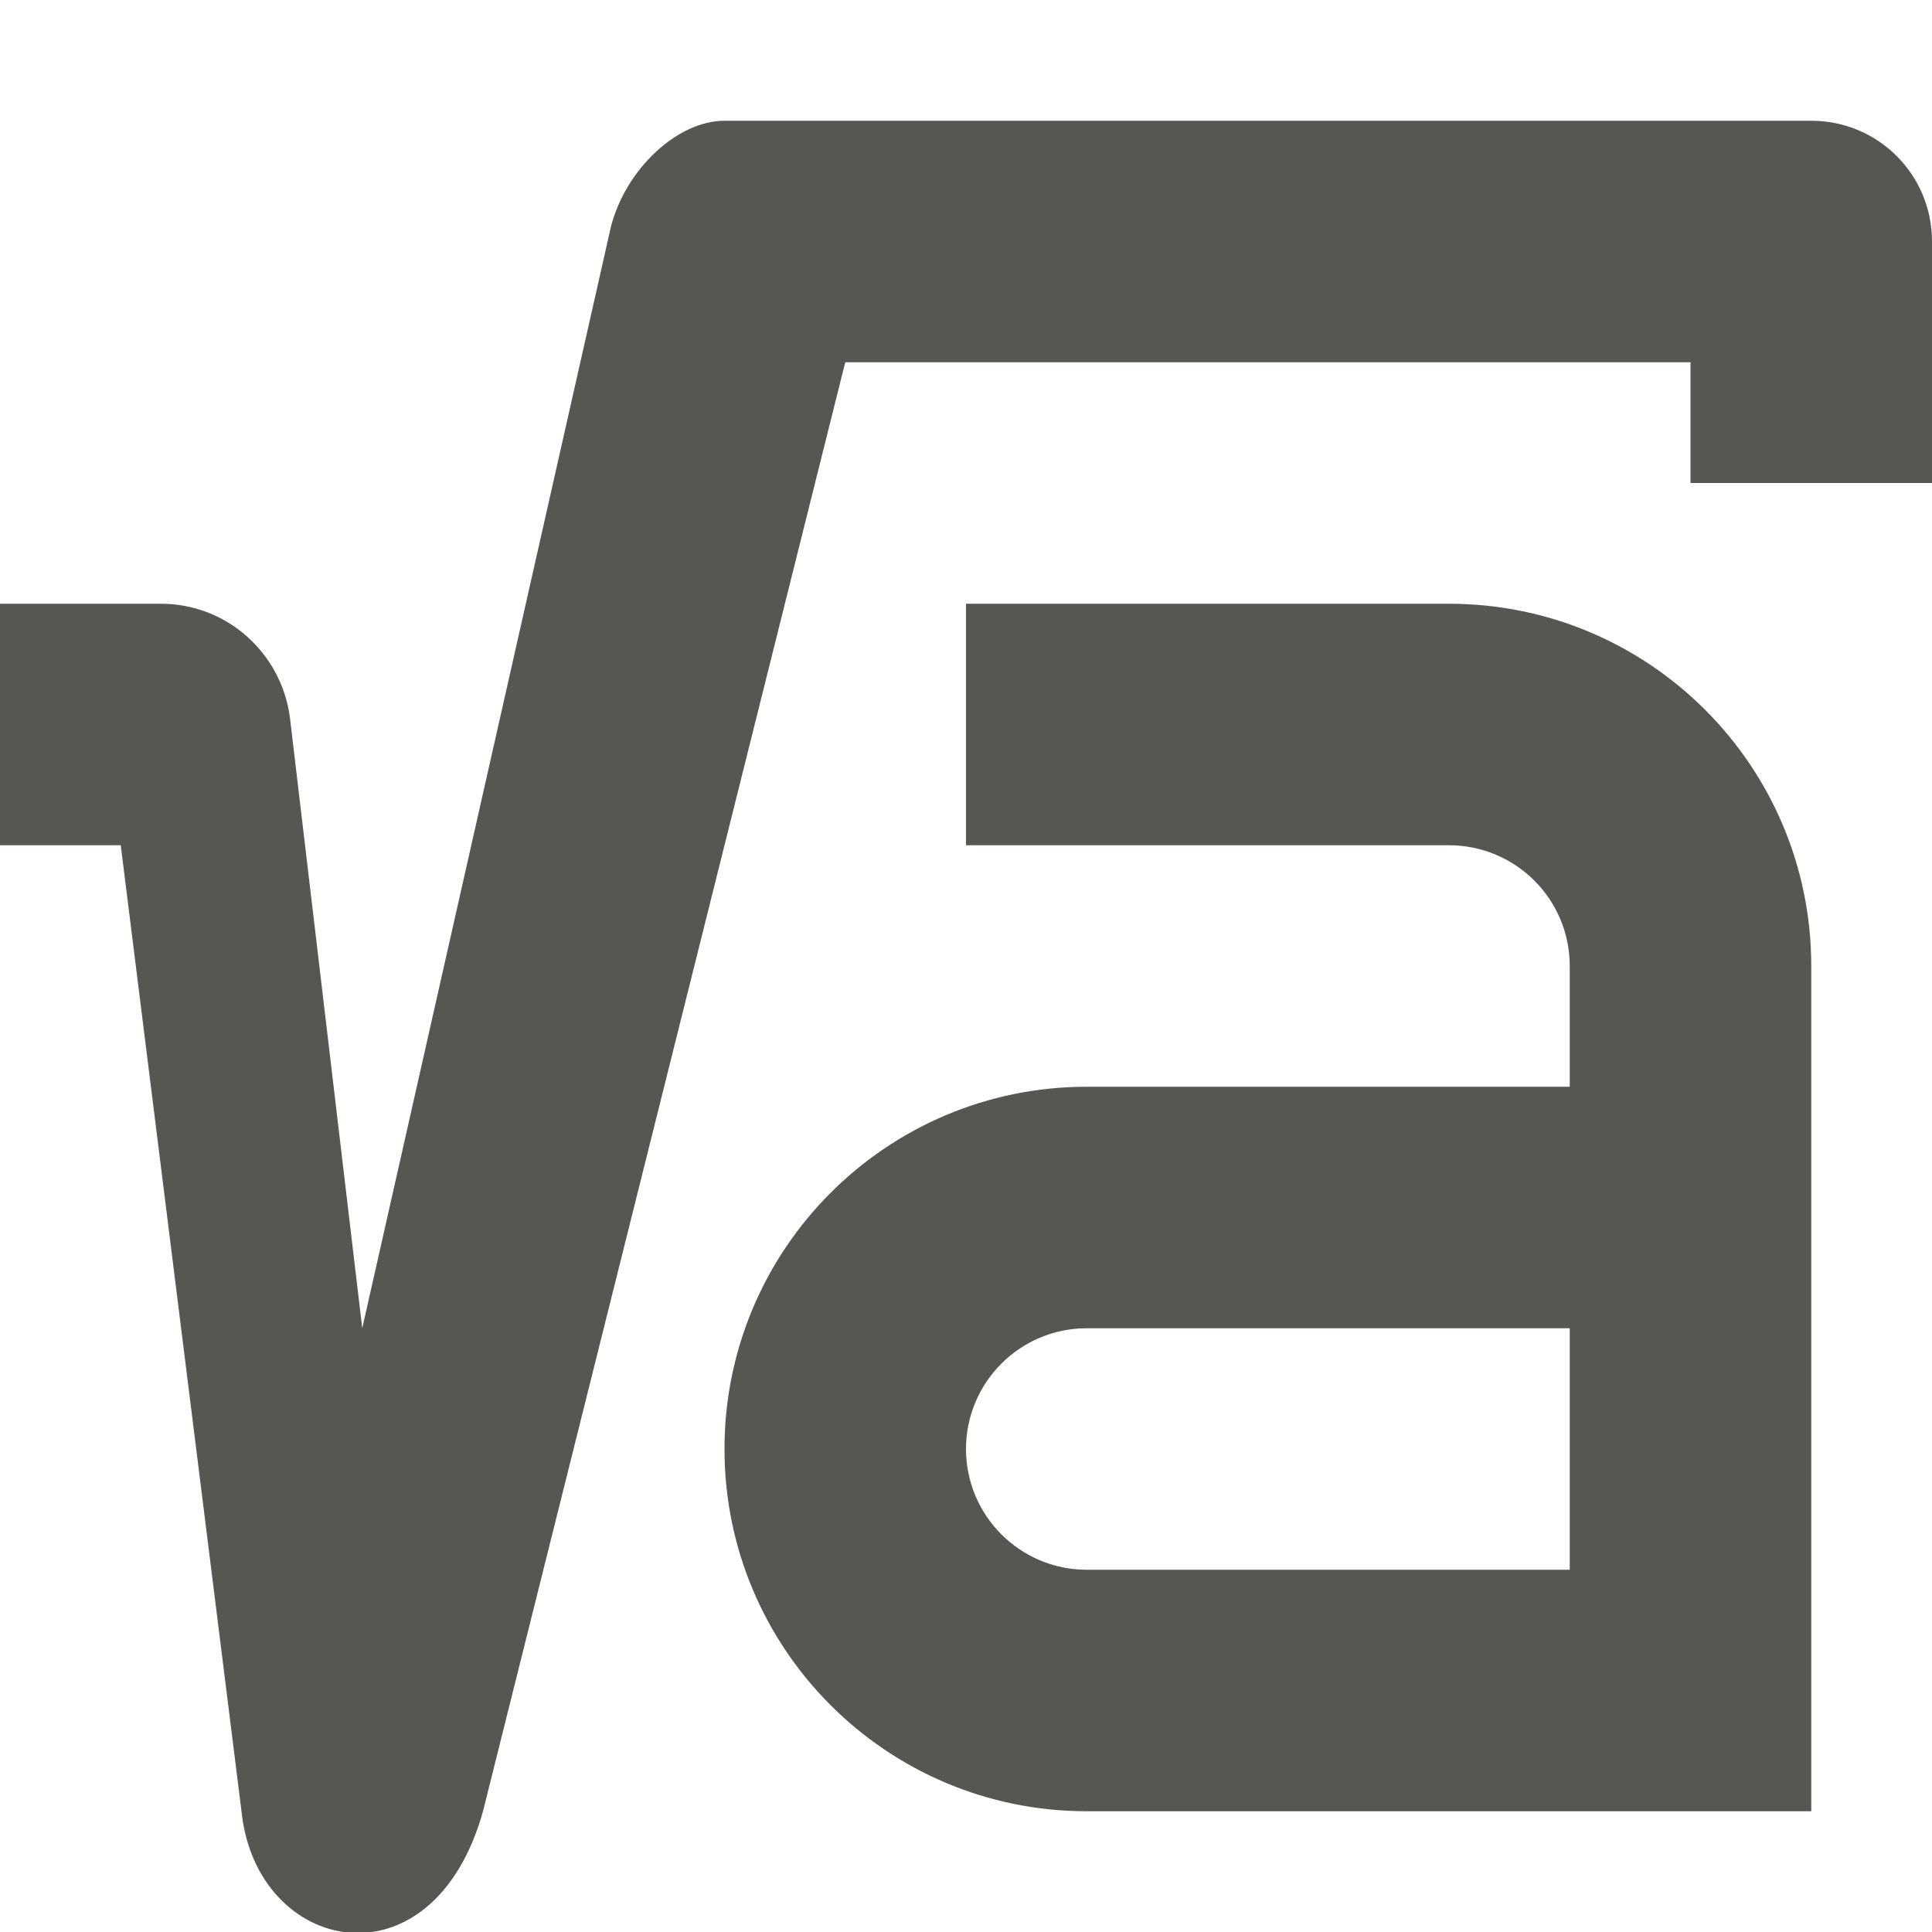 <svg xmlns="http://www.w3.org/2000/svg" viewBox="0 0 16 16">
  <path
     style="fill:#555753"
     d="M 6 1 C 5.61 1 5.183 1.4 5.06 1.875 L 3 11 L 2.4 5.934 C 2.325 5.4 1.872 5 1.334 5 L 0 5 L 0 7 L 1 7 L 2 15 C 2.121 16.185 3.582 16.495 4 15 L 7 3 L 14 3 L 14 4 L 16 4 L 16 2 C 16 1.446 15.554 1 15 1 L 6 1 z M 8 5 L 8 7 L 12 7 C 12.552 7 13 7.448 13 8 L 13 9 L 9 9 C 7.343 9 6 10.343 6 12 C 6 13.657 7.343 15 9 15 L 15 15 L 15 8 C 15 6.343 13.657 5 12 5 L 8 5 z M 9 11 L 13 11 L 13 13 L 9 13 C 8.448 13 8 12.552 8 12 C 8 11.448 8.448 11 9 11 z "
     />
</svg>
